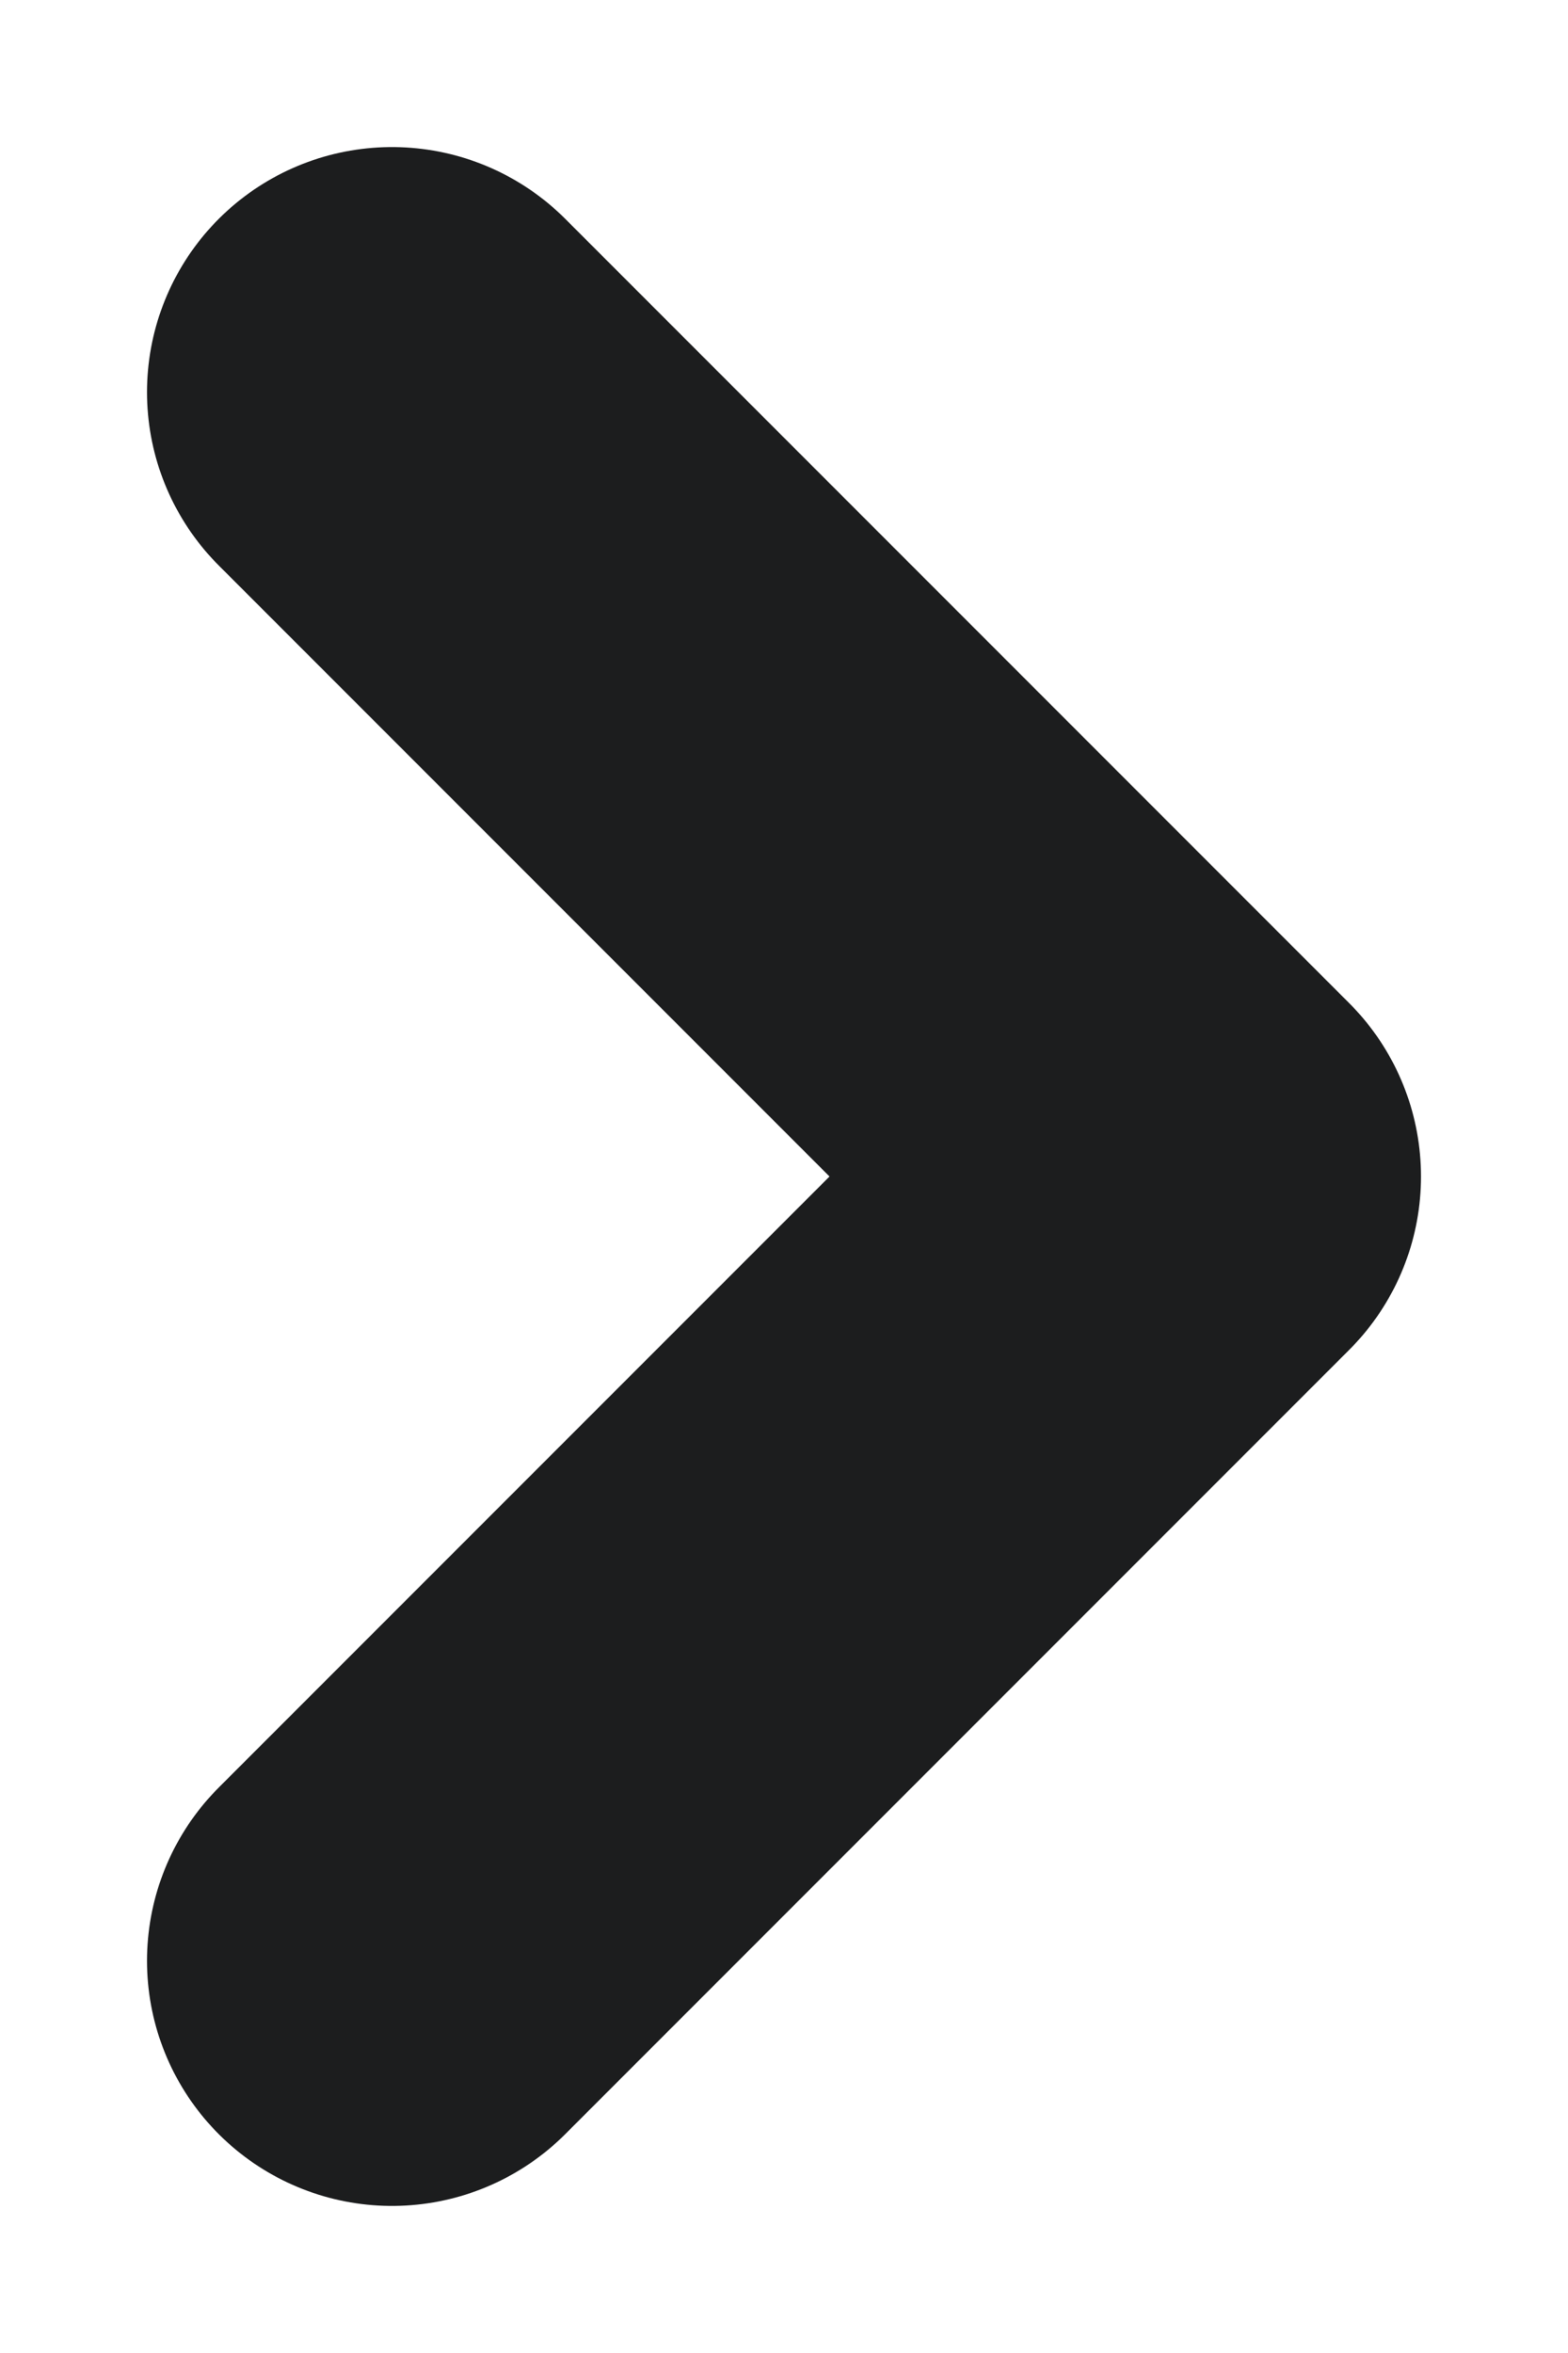 <svg width="8" height="12" viewBox="0 0 8 12" fill="none" xmlns="http://www.w3.org/2000/svg">
<path d="M2 10L6 6L2 2" stroke="#1C1D1E" stroke-width="2.5" stroke-linecap="round" stroke-linejoin="round"/>
</svg>
